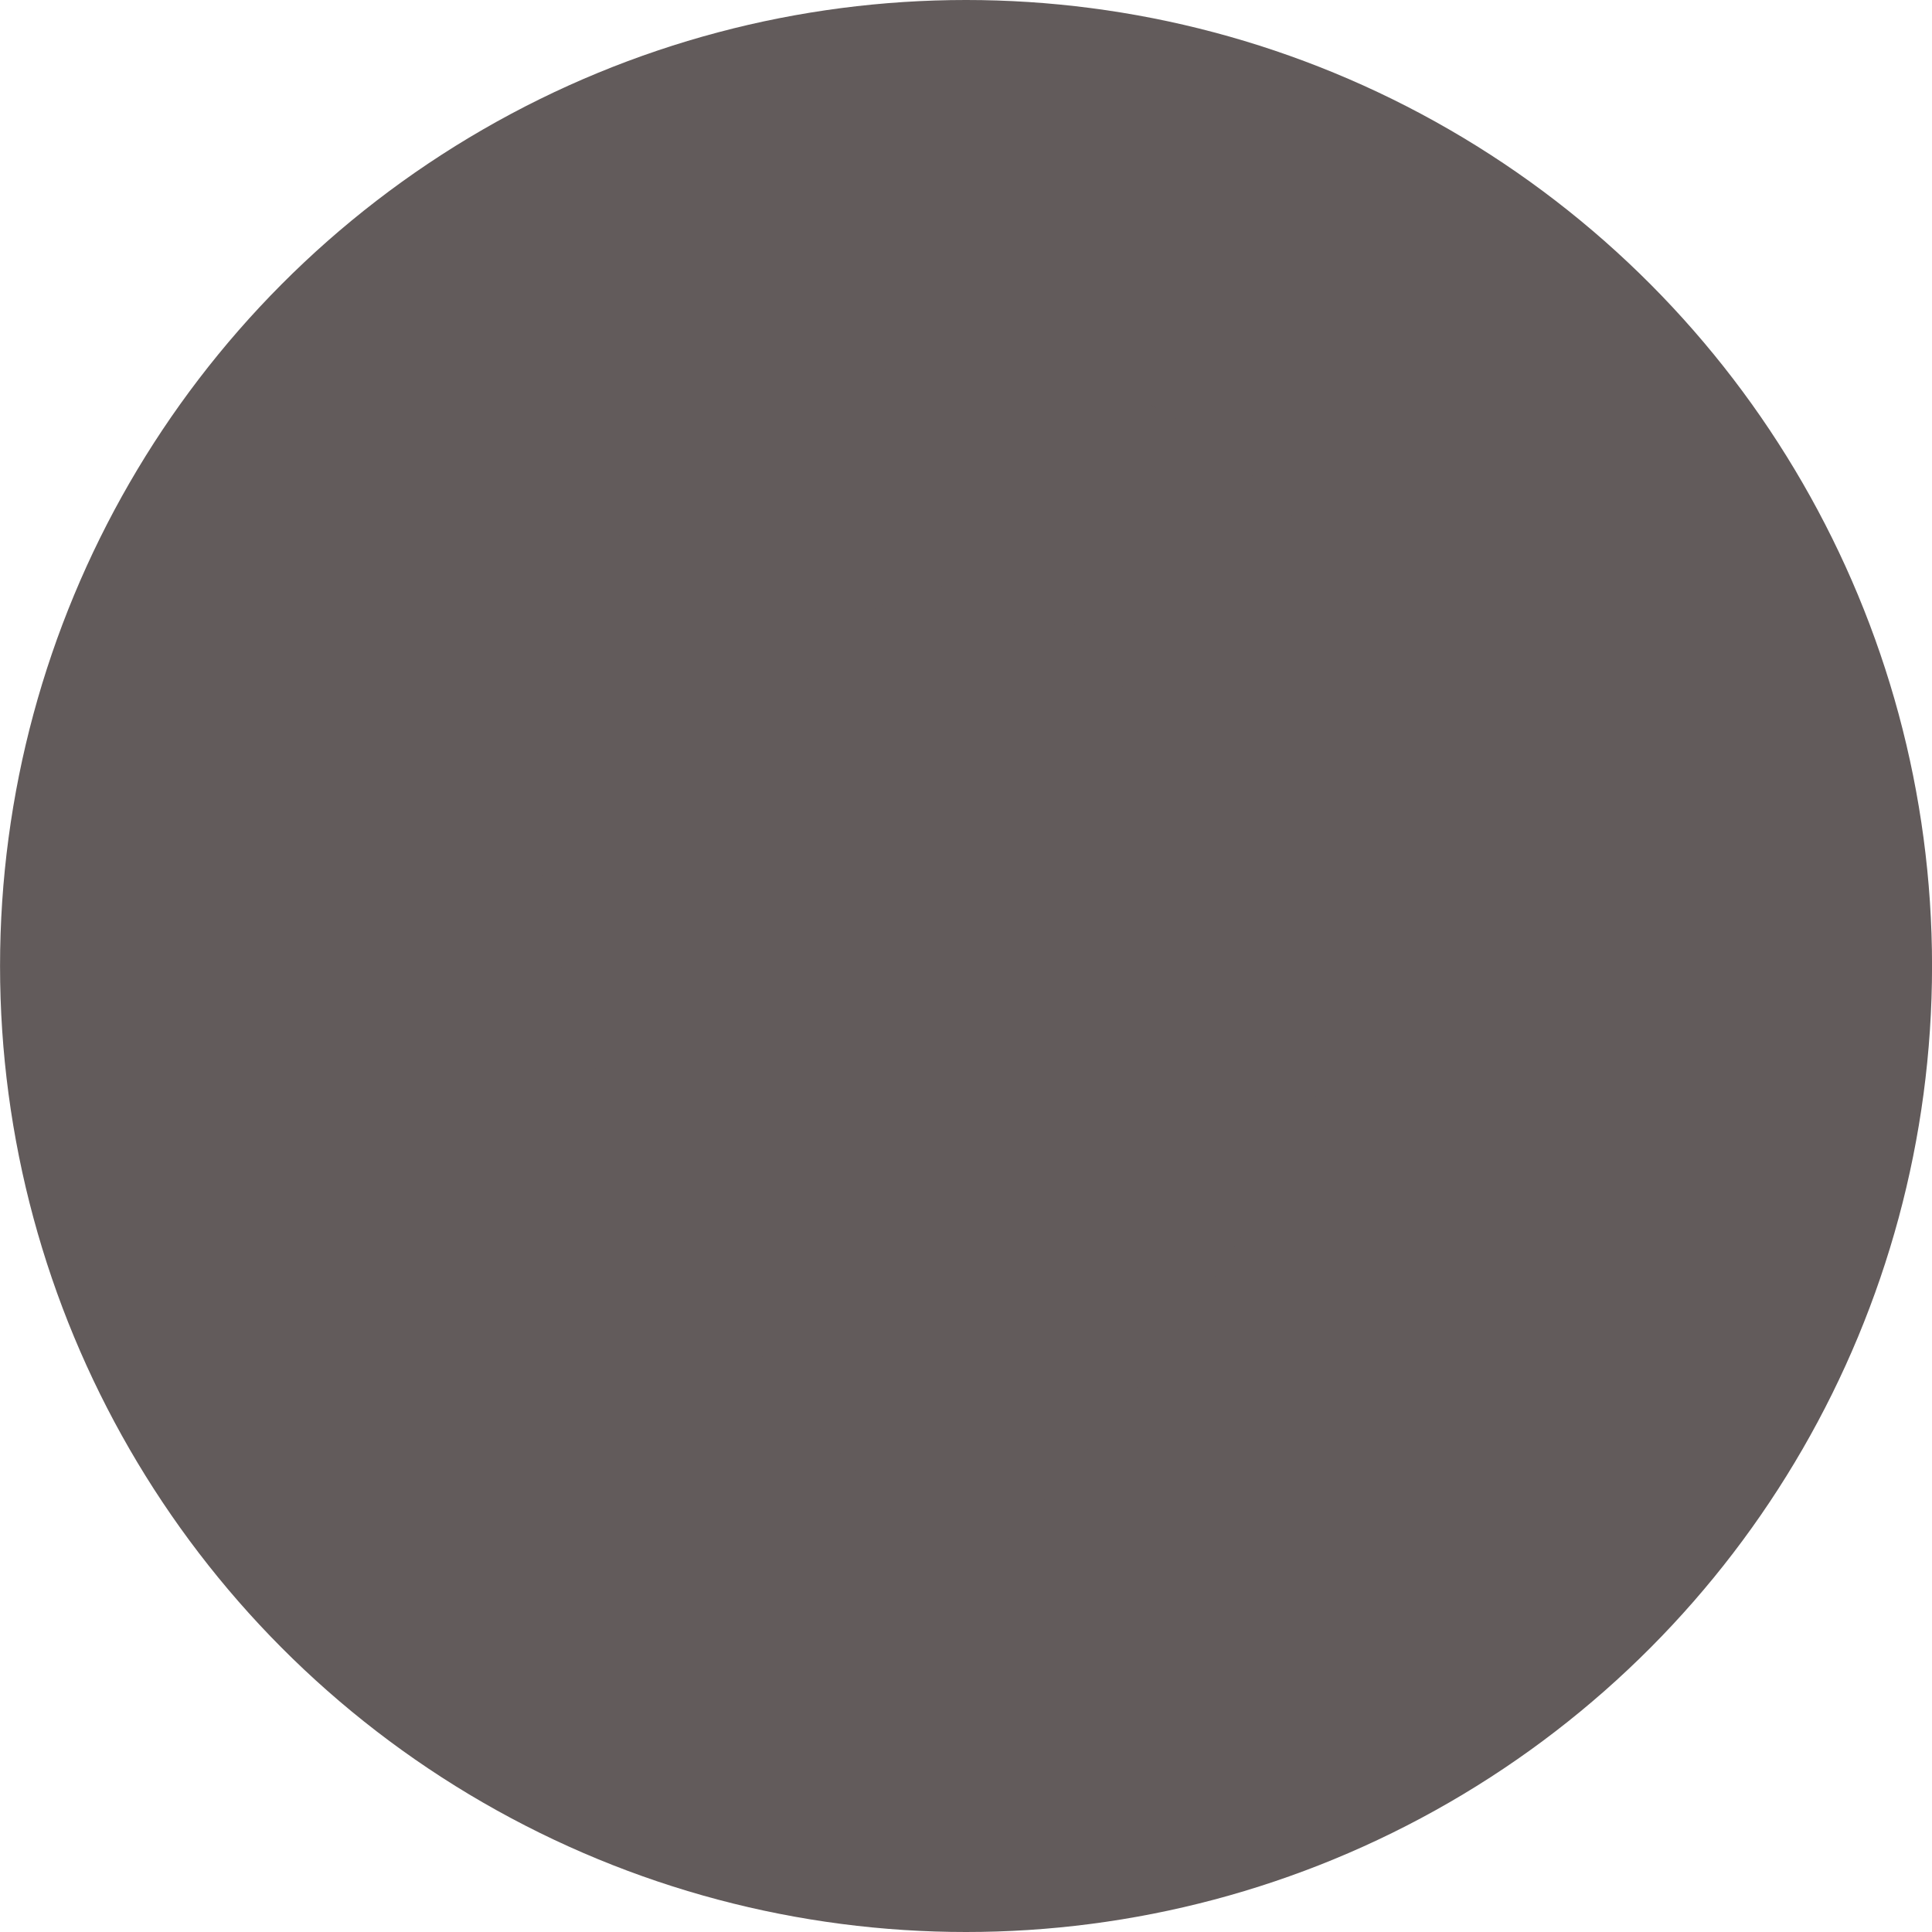<?xml version="1.0" encoding="UTF-8" standalone="no"?><svg xmlns="http://www.w3.org/2000/svg" xmlns:xlink="http://www.w3.org/1999/xlink" fill="#625b5b" height="480" preserveAspectRatio="xMidYMid meet" version="1" viewBox="16.7 16.0 480.0 480.0" width="480" zoomAndPan="magnify"><g id="change1_1"><circle cx="256.711" cy="256" r="240"/></g><g id="change2_1"><path d="M256,106c-58.577,0-106.233,47.656-106.233,106.233,0,22.398,5.363,46.477,15.941,71.568,8.345,19.794,19.948,40.289,34.488,60.916,24.65,34.969,48.973,58.015,49.997,58.979,1.632,1.538,3.72,2.305,5.807,2.305,2.141,0,4.281-.807,5.925-2.417,1.022-1,25.296-24.883,49.91-60.254,33.443-48.056,50.399-92.163,50.399-131.097,0-58.577-47.656-106.233-106.233-106.233Zm0,142.681c-24.118,0-43.739-19.621-43.739-43.739s19.621-43.739,43.739-43.739,43.739,19.621,43.739,43.739-19.621,43.739-43.739,43.739Z" fill="#625b5b"/></g></svg>